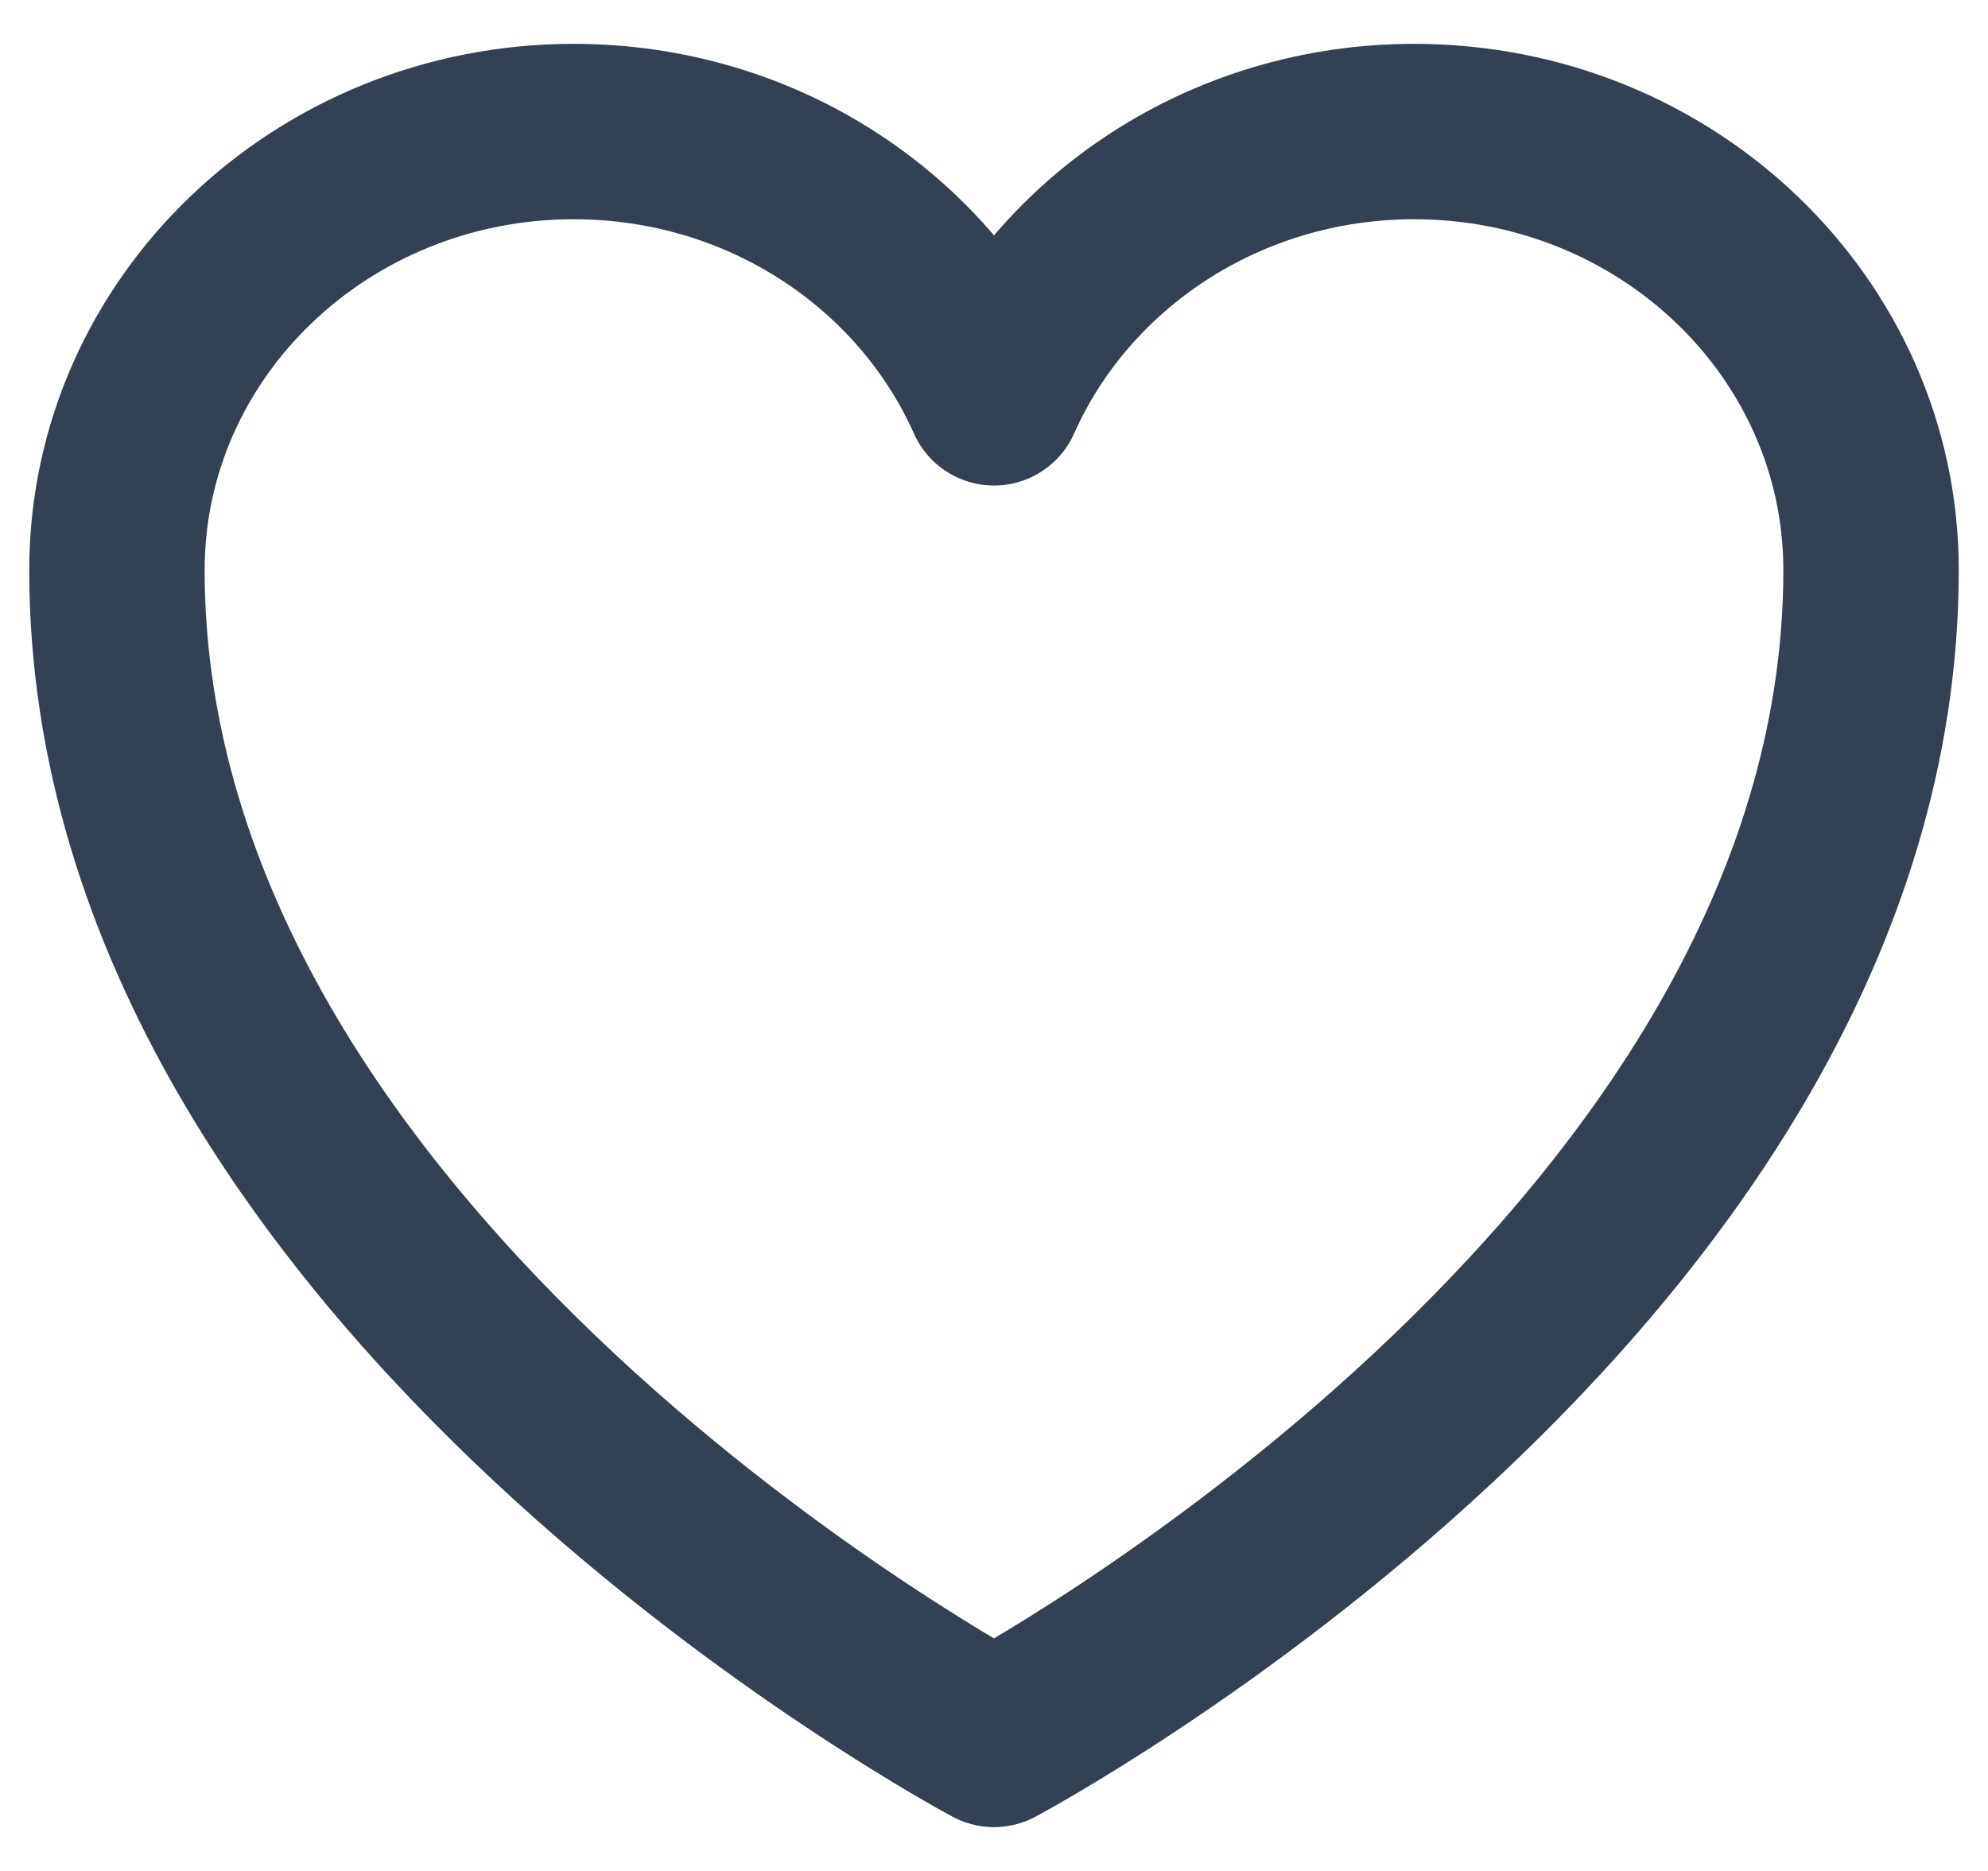 <svg width="17" height="16" viewBox="0 0 17 16" fill="none" xmlns="http://www.w3.org/2000/svg">
<path d="M16 4.875C16 2.804 14.251 1.125 12.093 1.125C10.481 1.125 9.096 2.063 8.5 3.402C7.904 2.063 6.519 1.125 4.906 1.125C2.75 1.125 1 2.804 1 4.875C1 10.892 8.5 14.875 8.5 14.875C8.5 14.875 16 10.892 16 4.875Z" stroke="#334155" stroke-width="1.5" stroke-linecap="round" stroke-linejoin="round"/>
</svg>
